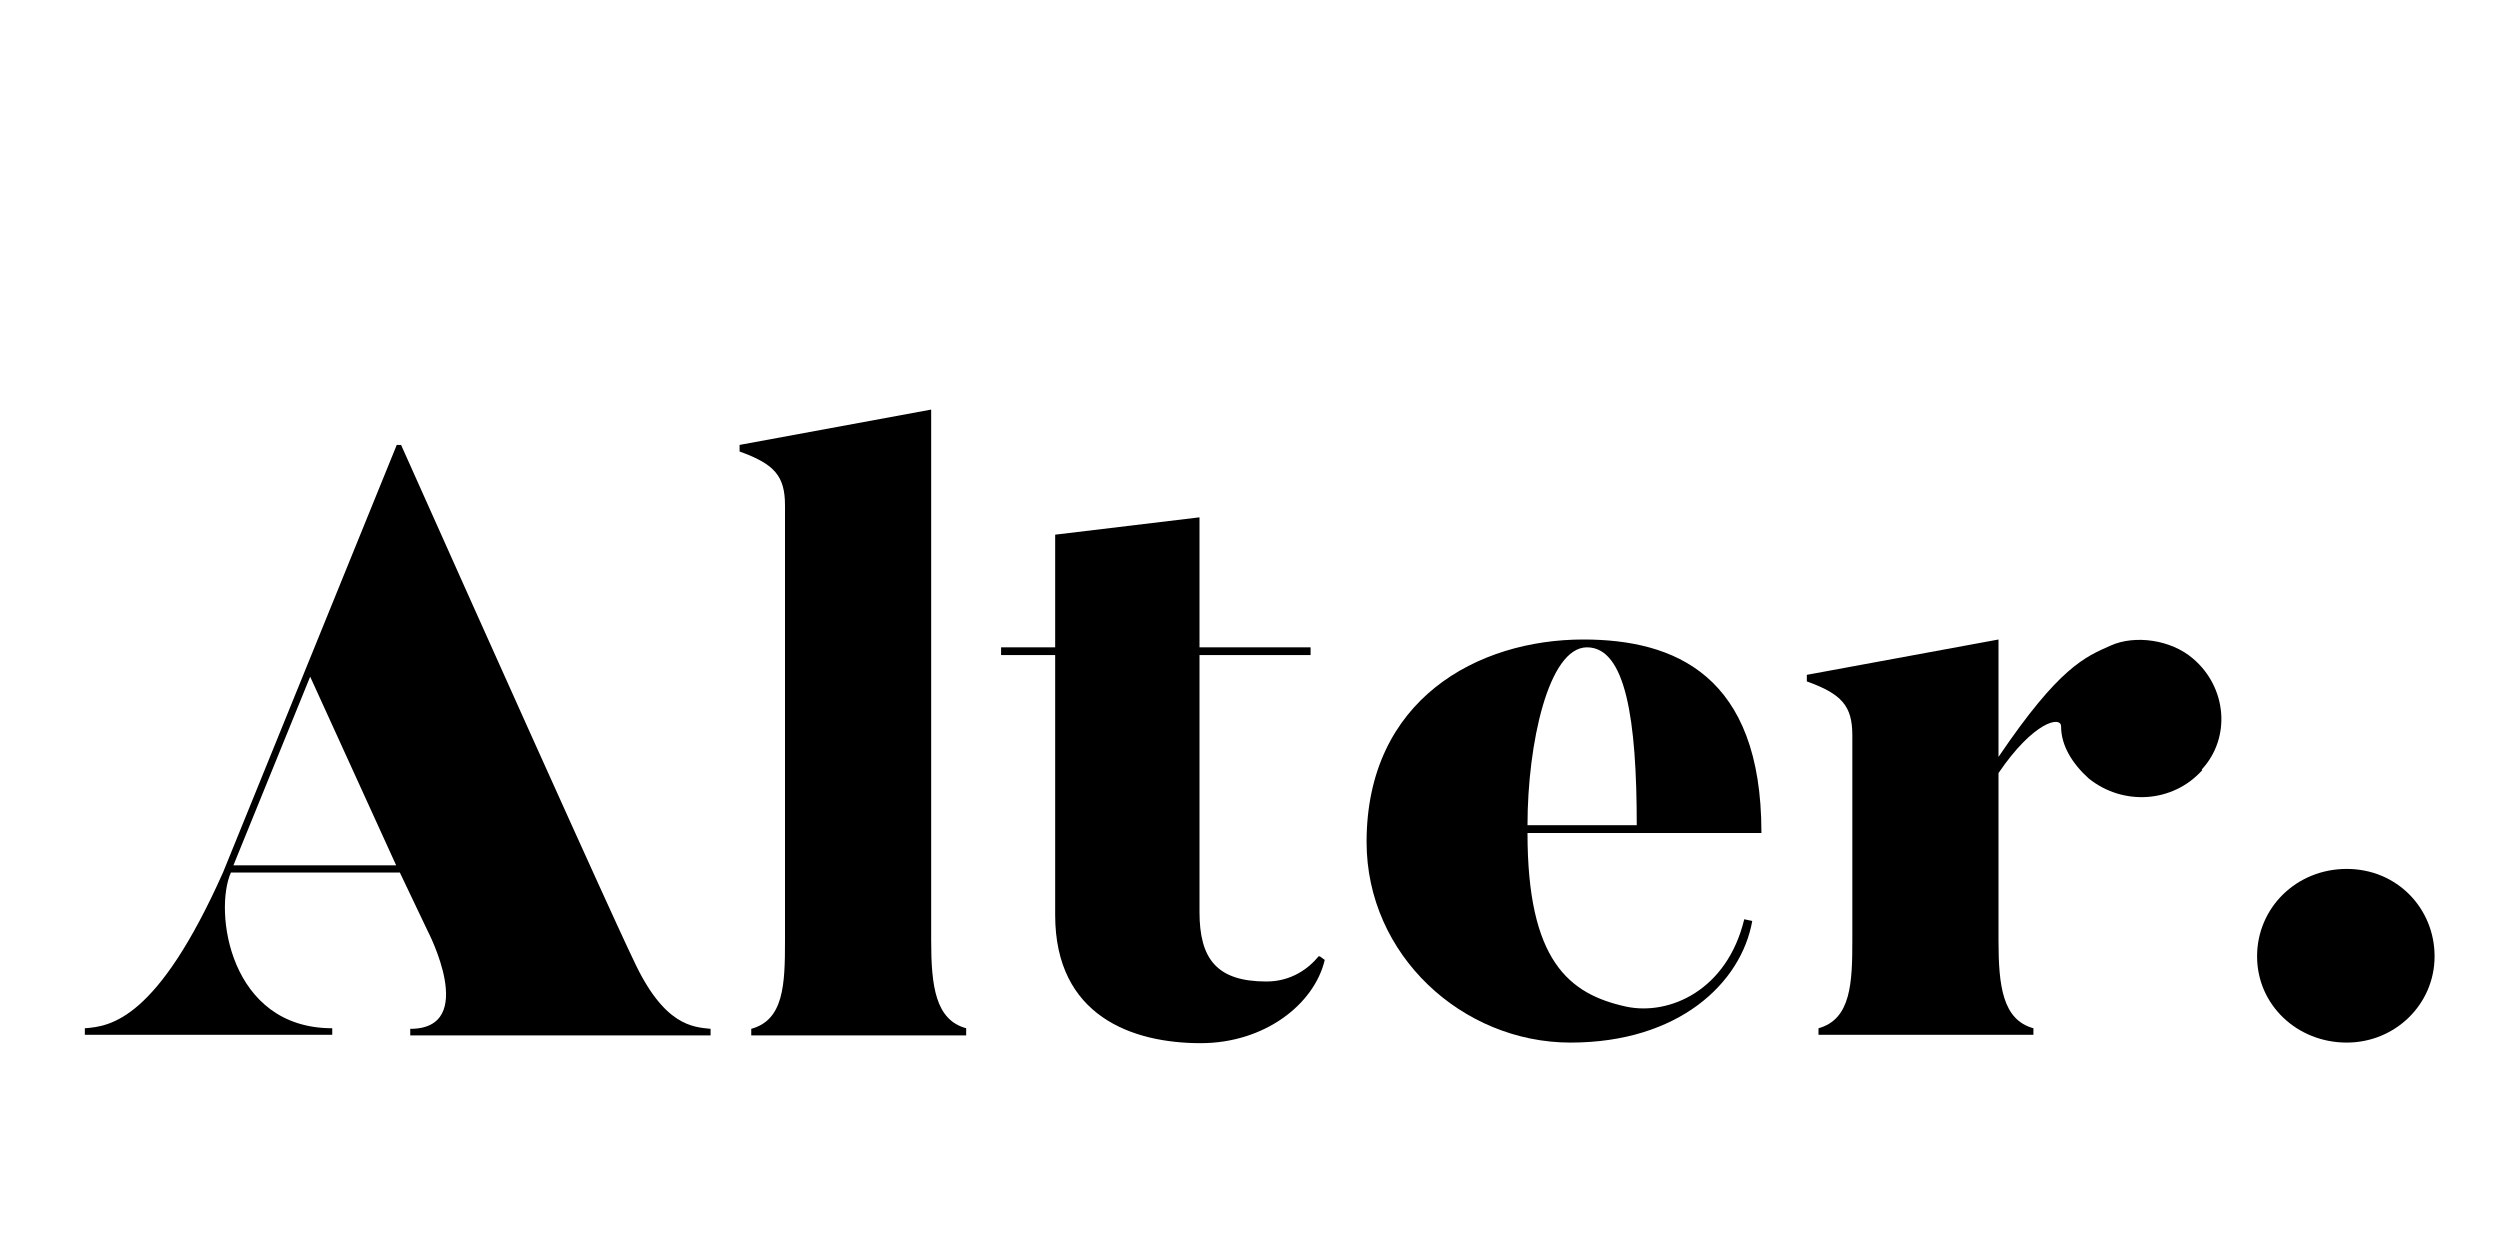 <?xml version="1.0" encoding="UTF-8"?> <svg xmlns="http://www.w3.org/2000/svg" width="30" height="15" viewBox="0 0 30 15" fill="none"> <path d="M4.761 5.339H4.813C7.421 11.174 7.598 11.512 7.598 11.512C7.967 12.317 8.32 12.324 8.527 12.346V12.425H4.923V12.346C5.749 12.346 5.13 11.167 5.13 11.167L4.798 10.47H2.771C2.565 10.93 2.749 12.339 3.987 12.339V12.418H1.018V12.339C1.327 12.317 1.887 12.238 2.676 10.47L4.761 5.339ZM3.722 8.12L2.801 10.384H4.754L3.722 8.12Z" fill="black"></path> <path d="M11.594 12.425H9.015V12.346C9.406 12.239 9.42 11.815 9.42 11.29V6.065C9.42 5.713 9.295 5.569 8.875 5.418V5.339L11.174 4.915V11.283C11.174 11.836 11.226 12.239 11.594 12.339V12.425Z" fill="black"></path> <path d="M15.838 11.476L15.897 11.519C15.772 12.051 15.175 12.518 14.408 12.518C13.59 12.518 12.662 12.195 12.662 10.98V7.861H12.013V7.768H12.662V6.416L14.394 6.208V7.768H15.727V7.861H14.394V10.944C14.394 11.505 14.6 11.778 15.197 11.778C15.499 11.778 15.705 11.62 15.823 11.476H15.838Z" fill="black"></path> <path d="M21.137 9.996H18.33C18.33 11.527 18.823 11.929 19.516 12.08C20.032 12.188 20.725 11.886 20.931 11.031L21.027 11.052C20.894 11.8 20.142 12.511 18.846 12.511C17.549 12.511 16.399 11.462 16.399 10.104C16.399 8.393 17.733 7.674 19 7.674C20.091 7.674 21.137 8.098 21.137 9.989V9.996ZM19.641 9.902C19.641 8.637 19.509 7.768 19.044 7.768C18.58 7.768 18.33 8.932 18.33 9.902H19.641Z" fill="black"></path> <path d="M26.428 9.241C26.074 9.636 25.477 9.672 25.065 9.342C24.866 9.162 24.733 8.946 24.733 8.717C24.733 8.587 24.401 8.659 23.982 9.277V11.282C23.982 11.836 24.033 12.238 24.401 12.339V12.418H21.822V12.339C22.213 12.231 22.228 11.793 22.228 11.282V8.824C22.228 8.472 22.102 8.328 21.682 8.177V8.098L23.982 7.674V9.083C24.711 8.005 25.02 7.883 25.33 7.746C25.617 7.617 26.052 7.674 26.317 7.904C26.723 8.249 26.774 8.853 26.421 9.234L26.428 9.241Z" fill="black"></path> <path d="M28.161 12.511C27.564 12.511 27.085 12.058 27.085 11.476C27.085 10.894 27.556 10.427 28.161 10.427C28.765 10.427 29.215 10.901 29.215 11.476C29.215 12.051 28.743 12.511 28.161 12.511Z" fill="black"></path> </svg> 
